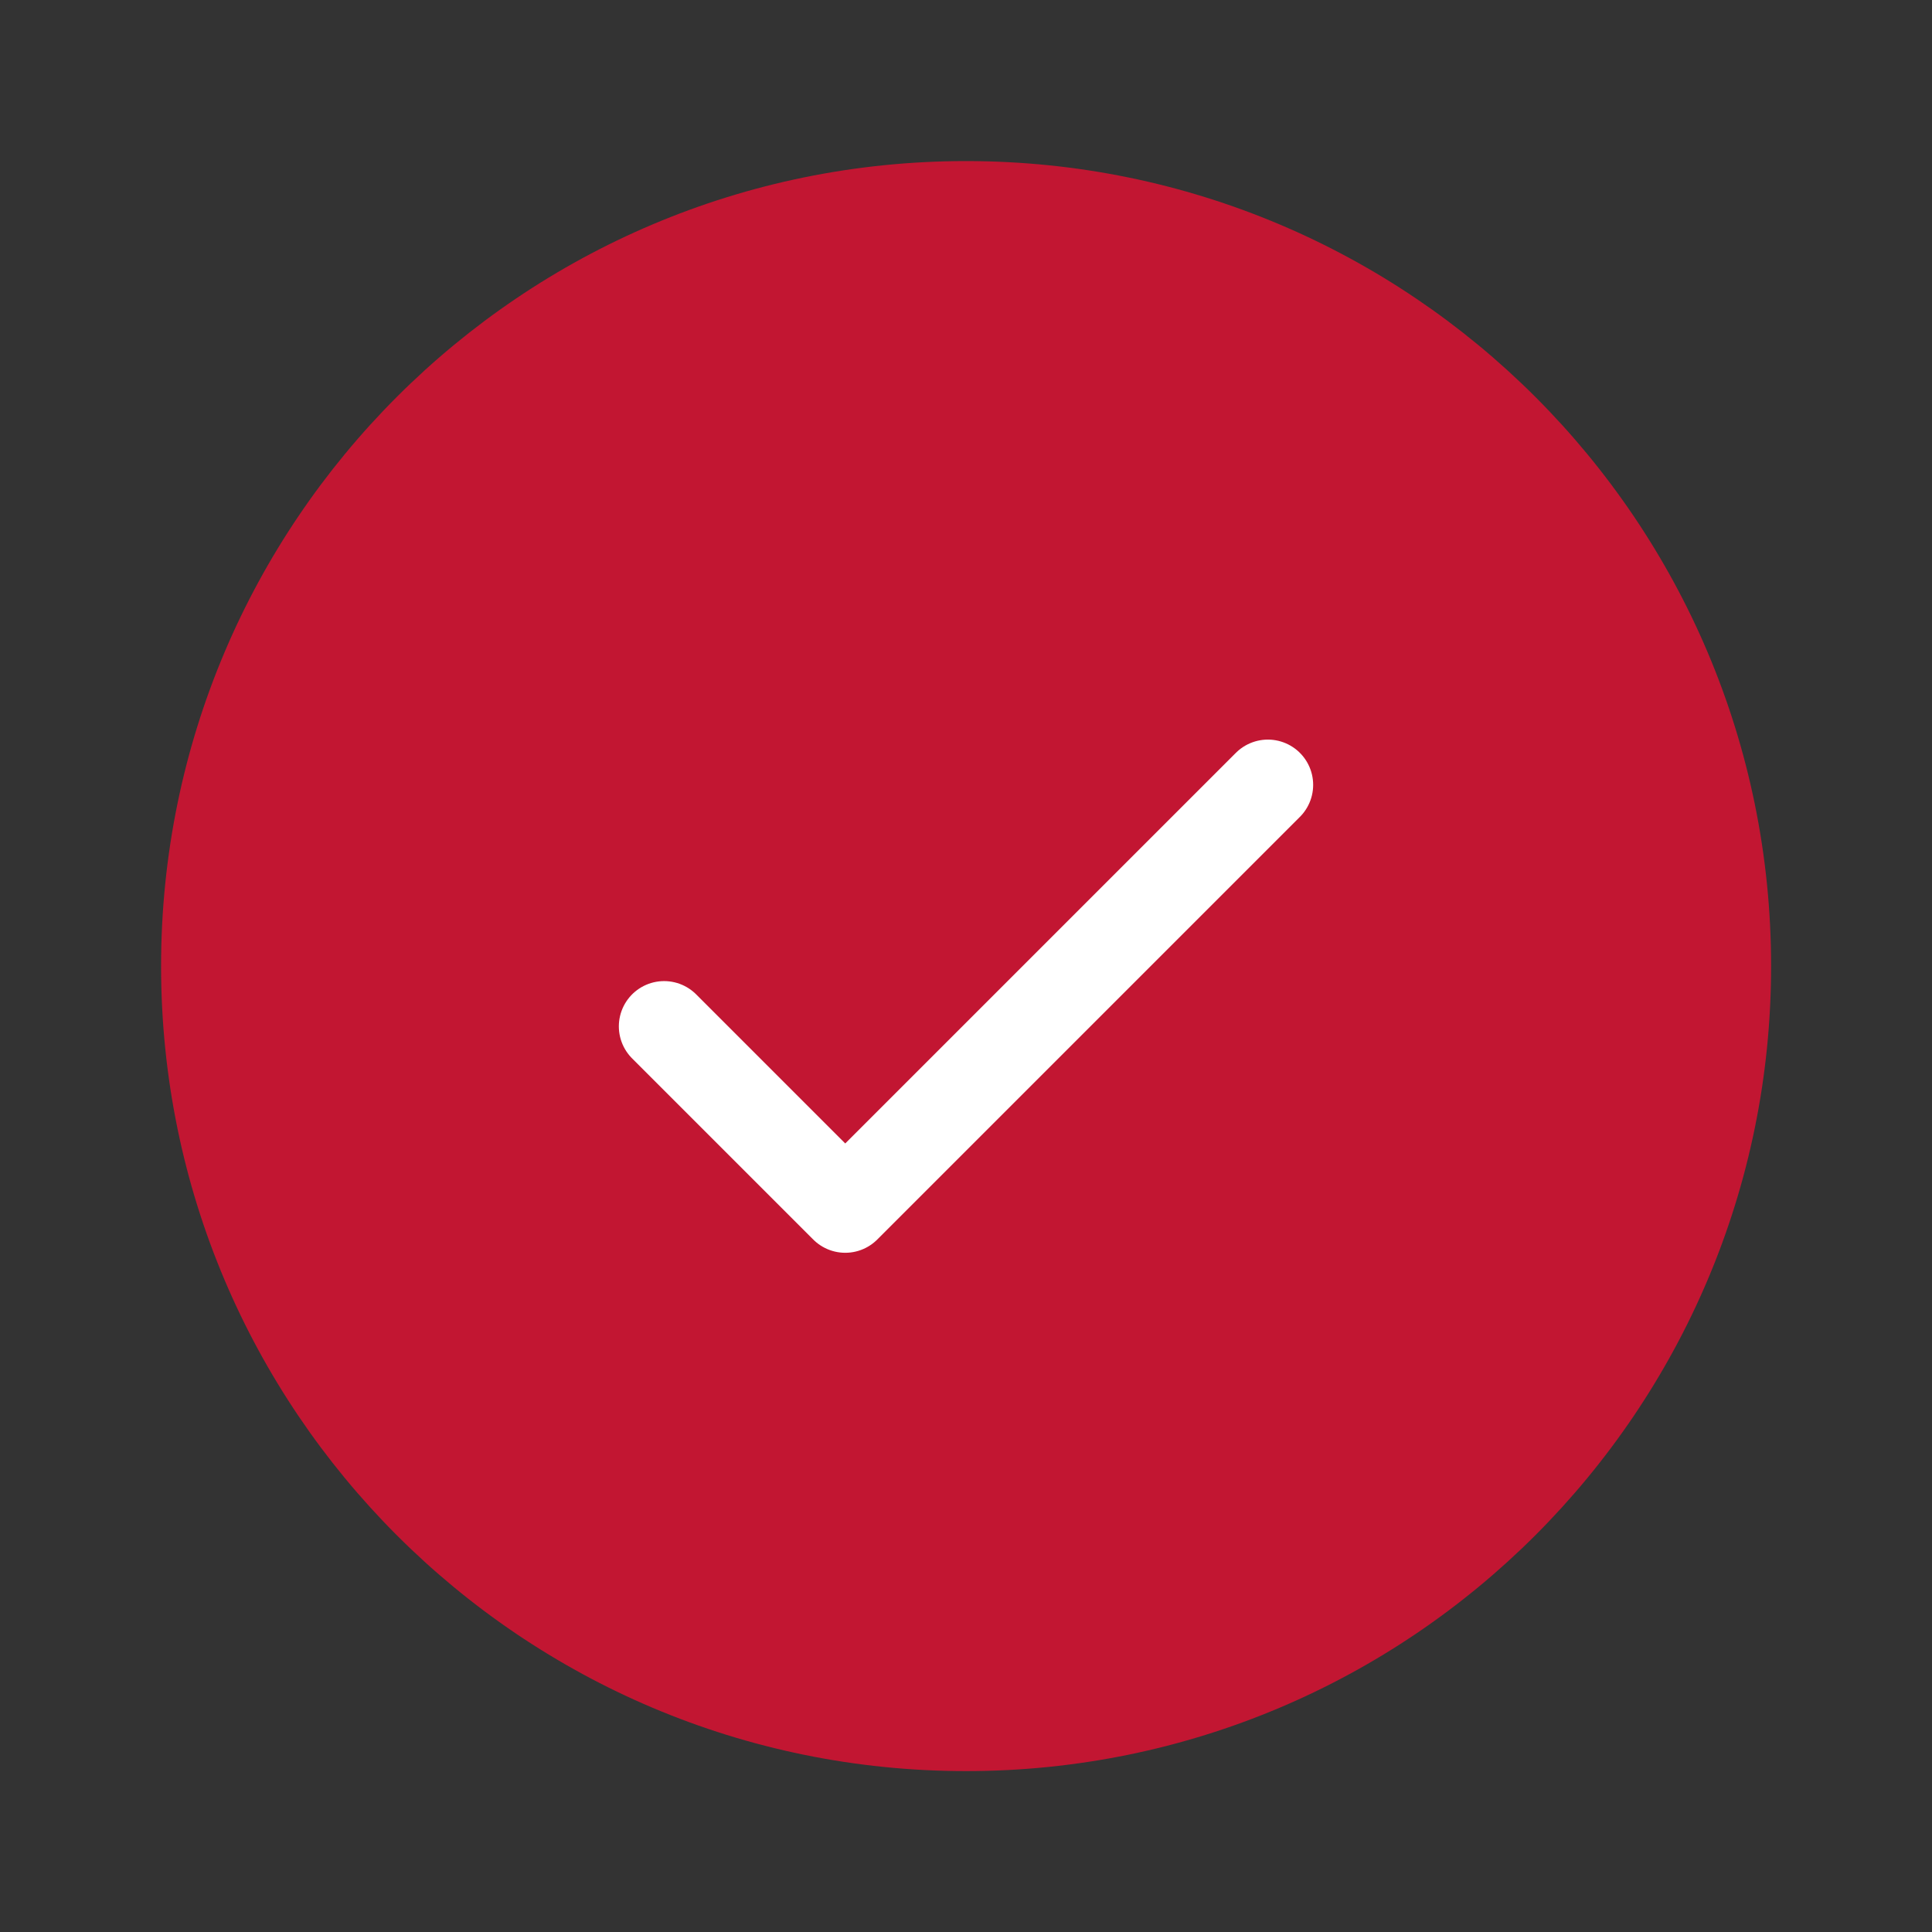 <svg xmlns="http://www.w3.org/2000/svg" width="32" height="32" viewBox="0 0 32 32" fill="none"><rect x="0" y="0" width="32" height="32" fill="#333333" stroke="none"/><g id="CheckCircle" clip-path="url(#clip0_227_1452)"><path id="Vector" d="M16.001 29.335C23.365 29.335 29.335 23.365 29.335 16.001C29.335 8.638 23.365 2.668 16.001 2.668C8.638 2.668 2.668 8.638 2.668 16.001C2.668 23.365 8.638 29.335 16.001 29.335Z" fill="#C21632"></path><path id="Vector_2" d="M11 17L14 20L21 13" stroke="white" stroke-width="1.5" stroke-linecap="round" stroke-linejoin="round"></path></g><defs><clipPath id="clip0_227_1452"><rect width="32" height="32" fill="white"></rect></clipPath></defs></svg>